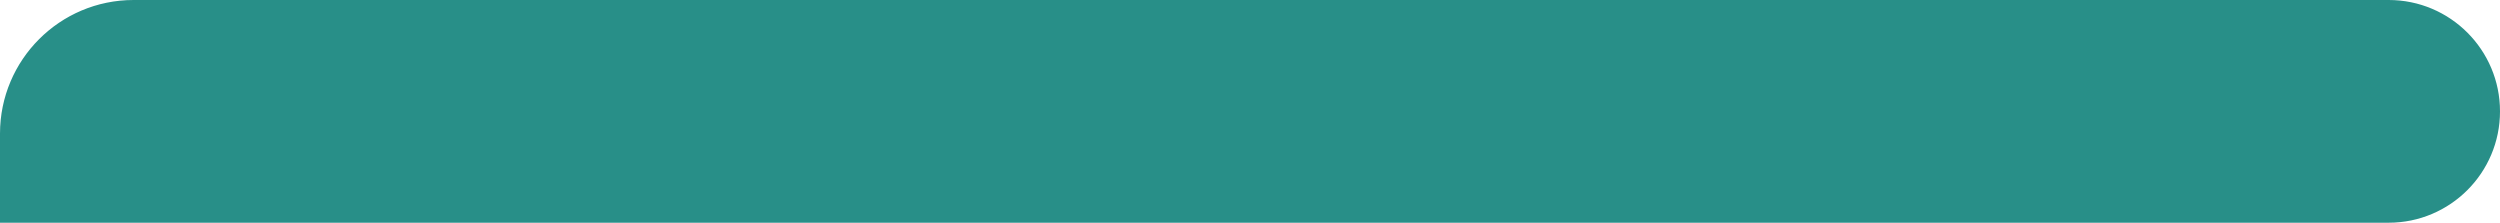 <?xml version="1.0" encoding="UTF-8"?> <svg xmlns="http://www.w3.org/2000/svg" width="449" height="40" viewBox="0 0 449 40" fill="none"> <path d="M24 1H429C439.493 1 448 9.507 448 20C448 30.493 439.493 39 429 39H1V24C1 11.297 11.297 1 24 1Z" fill="#288F88"></path> <path d="M24 1H429C439.493 1 448 9.507 448 20C448 30.493 439.493 39 429 39H1V24C1 11.297 11.297 1 24 1Z" stroke="#288F88" stroke-width="2"></path> </svg> 